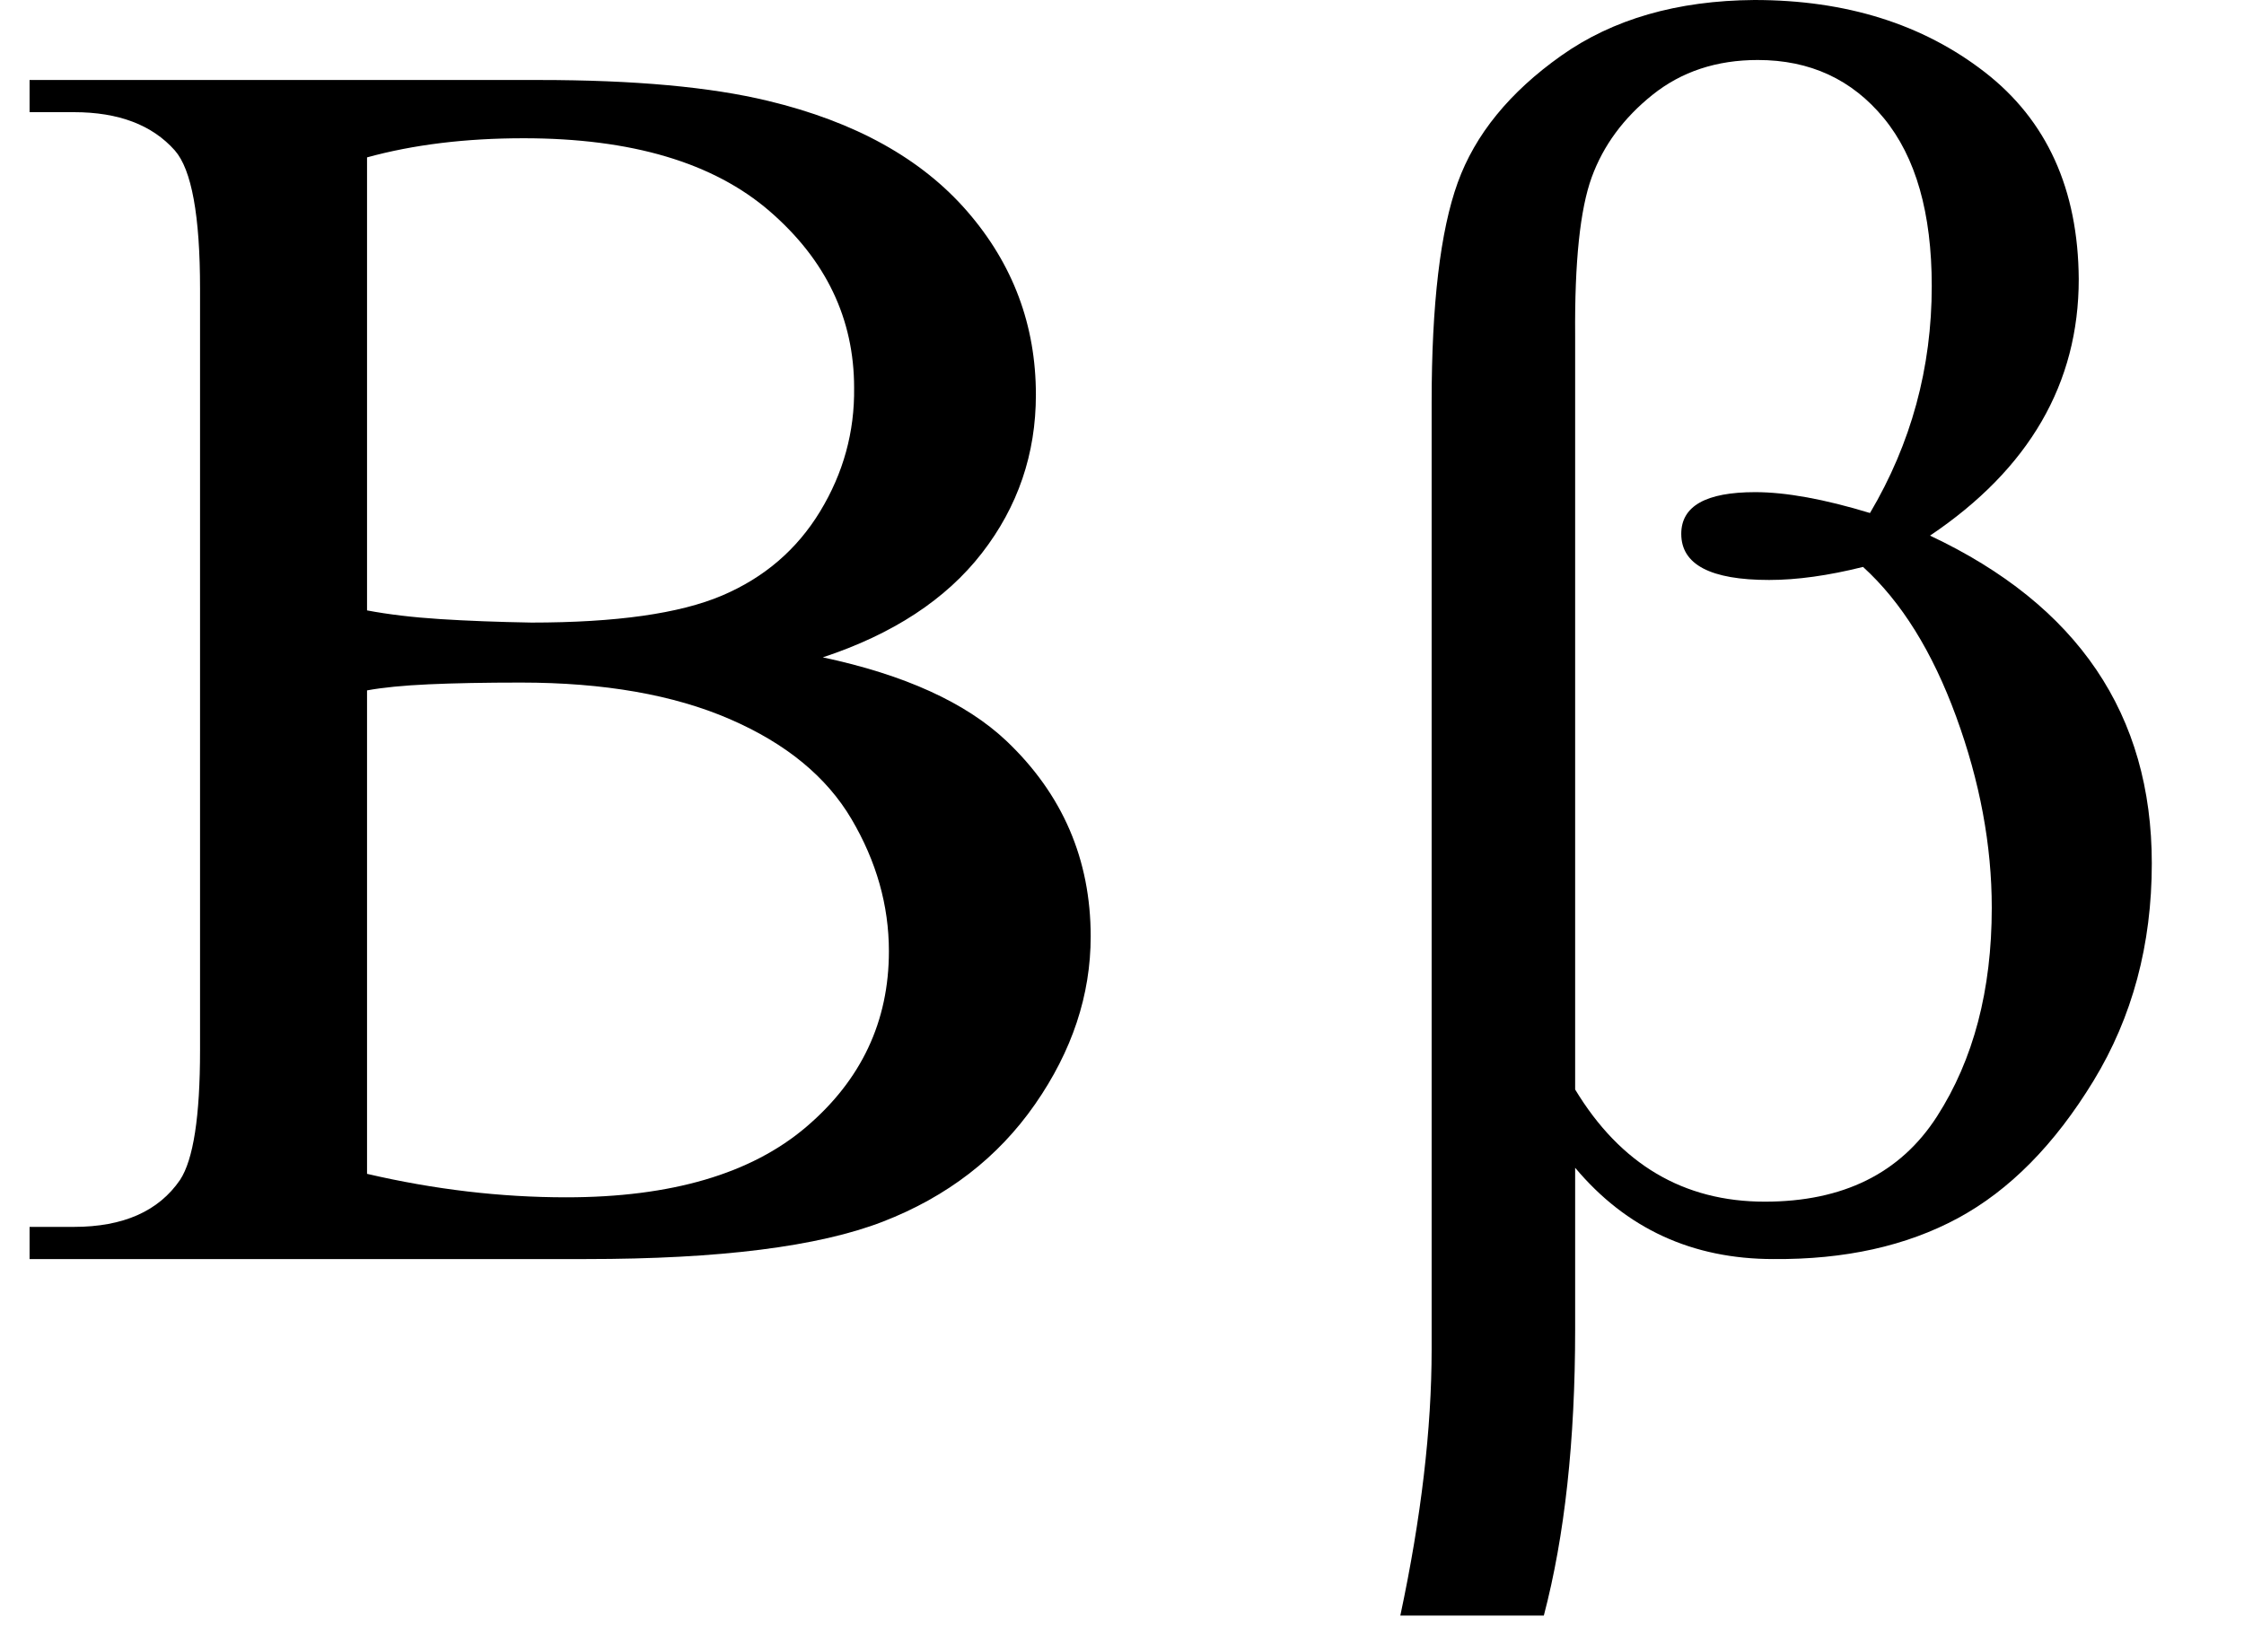 <?xml version="1.0" standalone="no"?>
<!DOCTYPE svg PUBLIC "-//W3C//DTD SVG 1.1//EN" "http://www.w3.org/Graphics/SVG/1.1/DTD/svg11.dtd" >
<svg width="2580" height="1900" viewBox="0 -410 2580 1900">
  <g transform="matrix(1 0 0 -1 0 1038)">
   <path fill="currentColor"
d="M946 692Q1087 662 1157 596Q1254 504 1254 371Q1254 270 1190 178T1015 43T674 0H34V37H85Q170 37 207 91Q230 126 230 240V1116Q230 1242 201 1275Q162 1319 85 1319H34V1356H620Q784 1356
883 1332Q1033 1296 1112 1205T1191 994Q1191 892 1129 812T946 692ZM422 746Q459 739 506 736T611 732Q757 732 830 763T943 860T982 1002Q982 1121 885 1205T602 1289Q502 1289 422 1267V746ZM422 98Q538 71 651 71Q832 71 927 152T1022 354Q1022 433 979 506T839
621T599 663Q537 663 493 661T422 654V98Z" />
  </g>
  <g transform="matrix(1 0 0 -1 1500 1010)">
   <path fill="currentColor"
d="M275 -438H110Q146 -269 146 -132V957Q146 1127 176 1210T295 1356T517 1420Q675 1420 782 1337T890 1099Q890 919 719 804Q974 684 974 427Q974 287 907 177T751 19T539 -28Q399 -28 311 77V-109Q311
-301 275 -438ZM311 167Q389 38 529 38Q664 38 727 136T790 376Q790 484 749 596T642 768Q582 753 534 753Q433 753 433 806Q433 854 518 854Q571 854 650 830Q721 950 721 1091Q721 1217 666 1284T521 1351Q450 1351 400 1311T330 1216T311 1034V167Z" />
  </g>

</svg>
